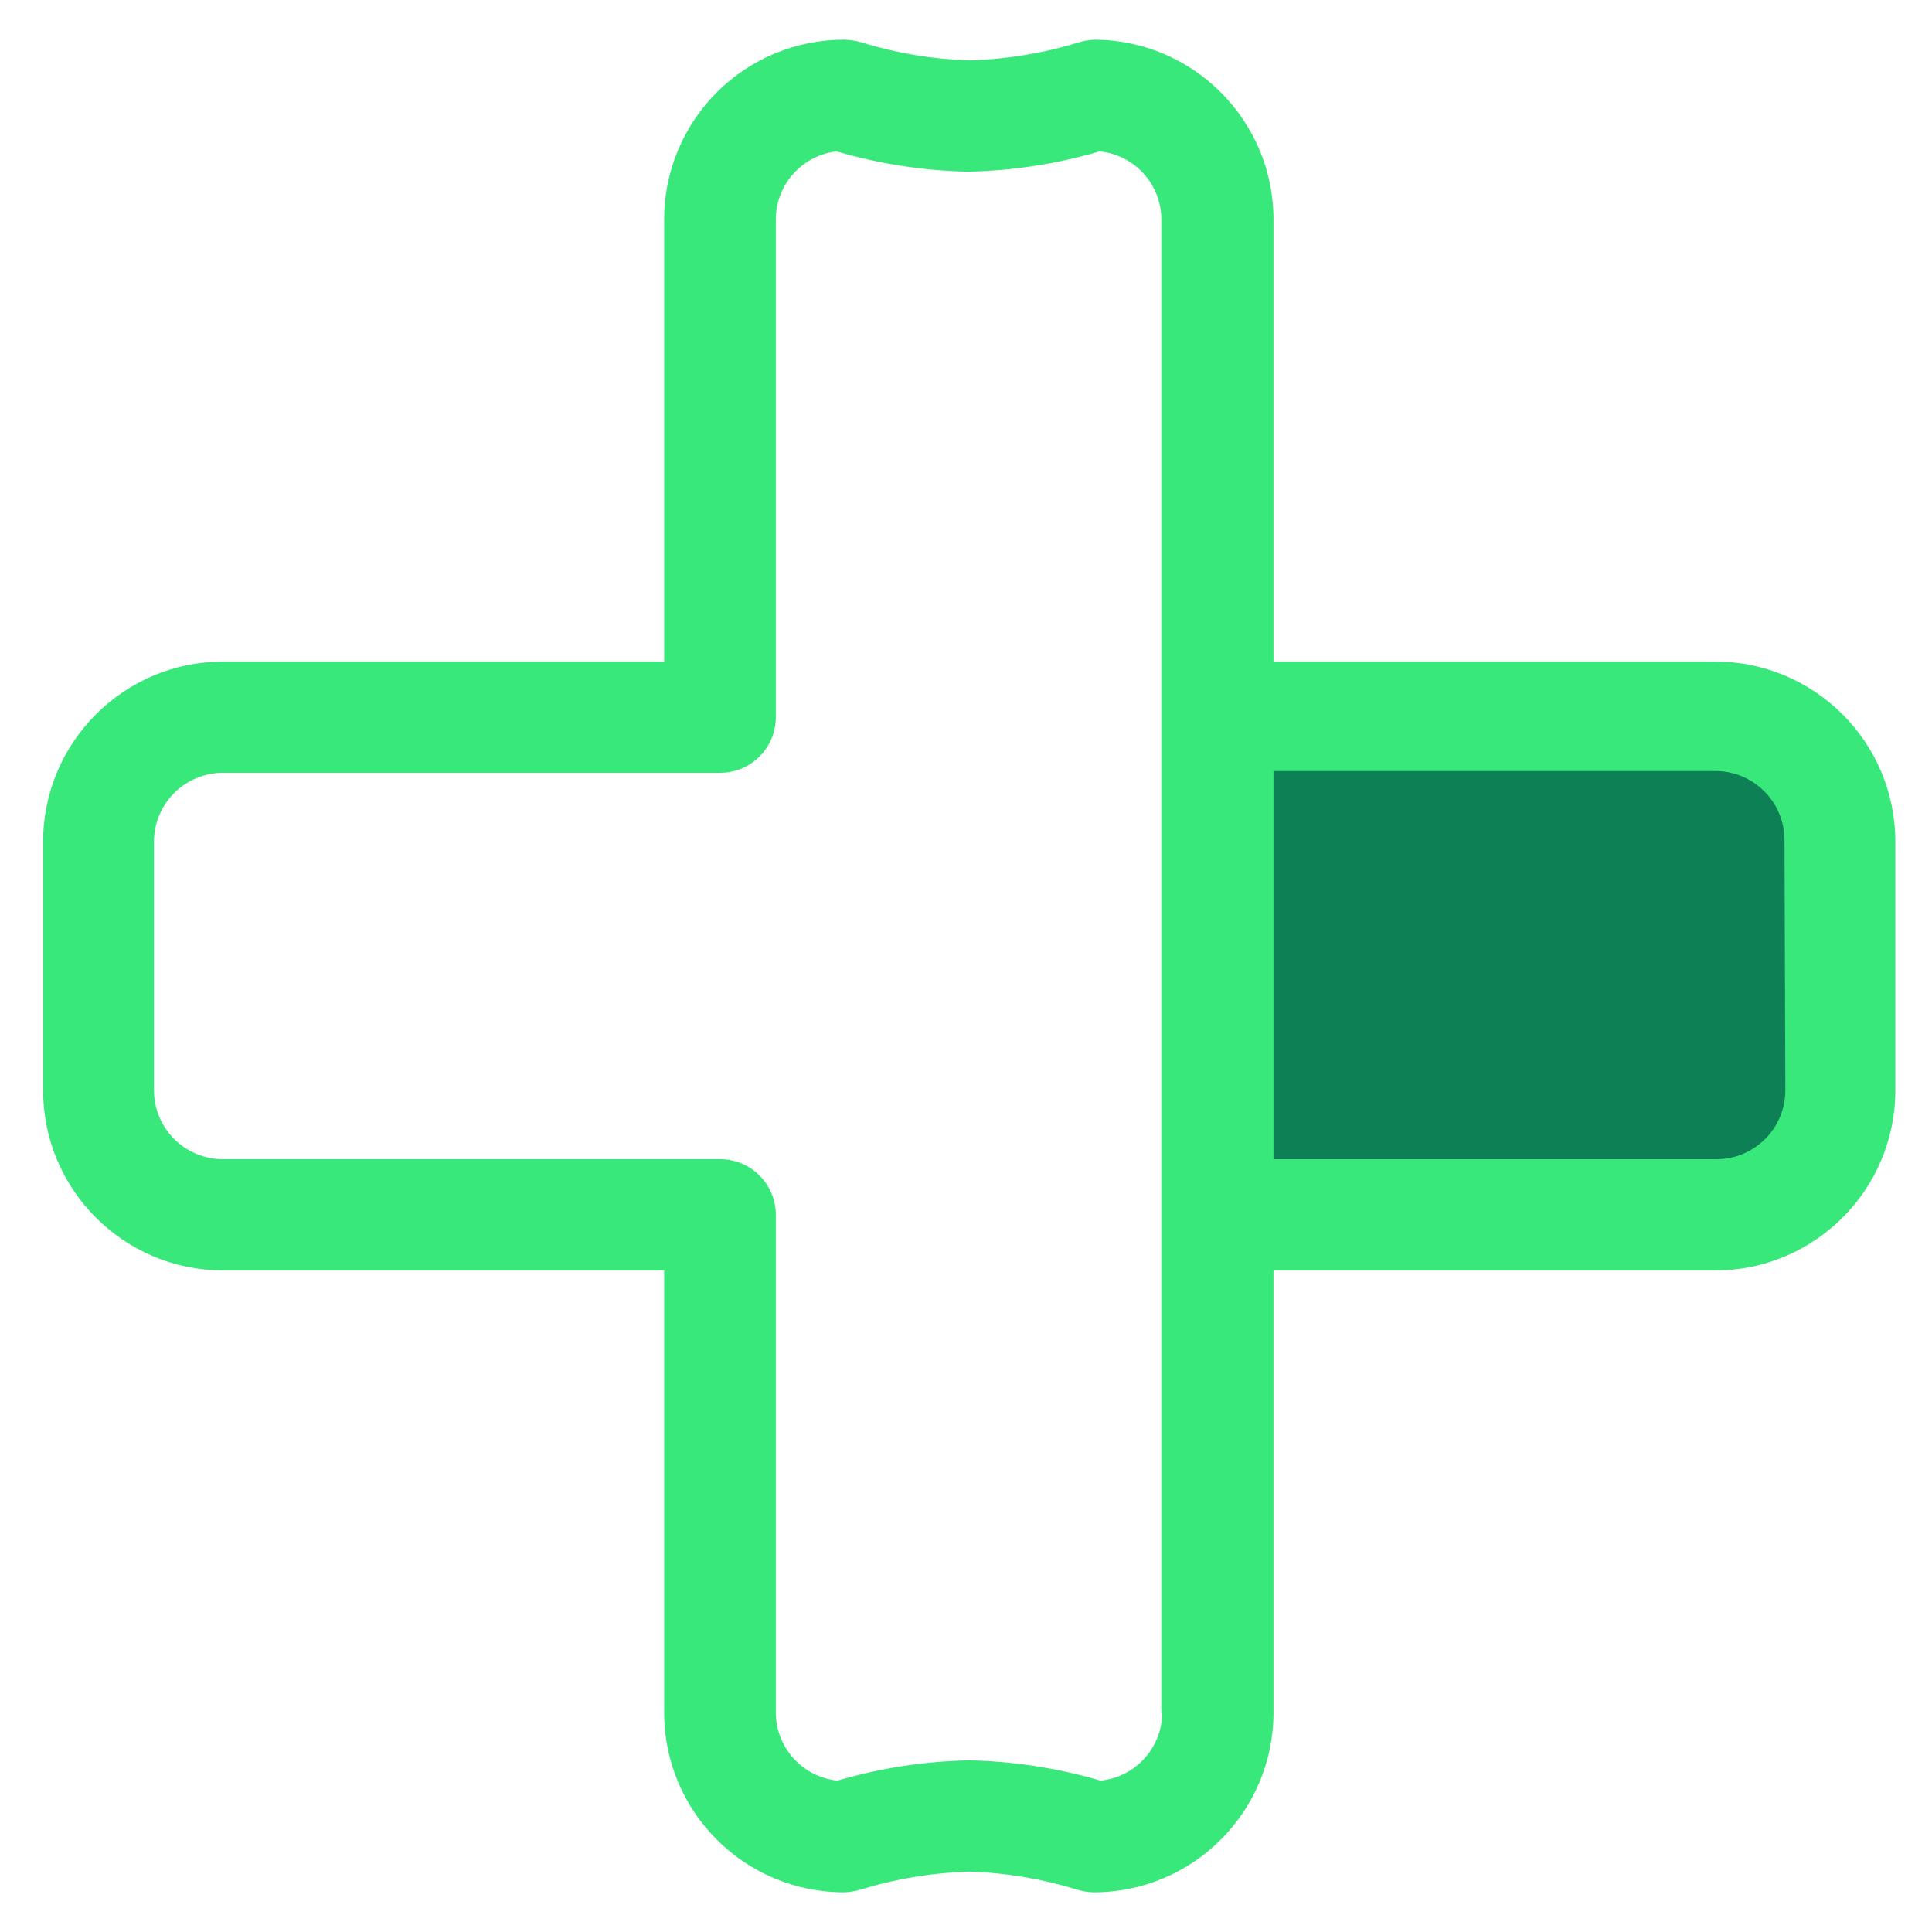 <?xml version="1.0" encoding="UTF-8"?>
<svg width="32px" height="32px" viewBox="0 0 32 32" version="1.1" xmlns="http://www.w3.org/2000/svg" xmlns:xlink="http://www.w3.org/1999/xlink">
    <!-- Generator: Sketch 58 (84663) - https://sketch.com -->
    <title>✪ Atoms / Icons / Policy / Medical</title>
    <desc>Created with Sketch.</desc>
    <g id="Symbols" stroke="none" stroke-width="1" fill="none" fill-rule="evenodd">
        <g id="Organism-/-Quote-/-Desktop-/-FTU" transform="translate(-266, -143)" fill-rule="nonzero">
            <g id="Group" transform="translate(1, 135)">
                <g id="Group-8" transform="translate(254, 4)">
                    <g id="✪-Atoms-/-Icons-/-Policy-/-Medical" transform="translate(7, 0)">
                        <path d="M32.414,14.957 L25.093,14.957 L25.093,7.636 C25.093,6.002 23.777,4.673 22.143,4.657 C22.043,4.659 21.945,4.676 21.85,4.707 C21.266,4.885 20.66,4.983 20.05,5 C19.452,4.981 18.858,4.883 18.286,4.707 C18.191,4.677 18.092,4.66 17.993,4.657 C17.2,4.653 16.439,4.965 15.877,5.524 C15.316,6.083 15,6.843 15,7.636 L15,14.957 L7.693,14.957 C6.047,14.961 4.714,16.297 4.714,17.943 L4.714,22.057 C4.714,23.703 6.047,25.039 7.693,25.043 L15,25.043 L15,32.364 C15,34.009 16.334,35.343 17.979,35.343 C18.078,35.34 18.177,35.323 18.271,35.293 C18.849,35.116 19.447,35.018 20.05,35 C20.651,35.018 21.247,35.117 21.821,35.293 C21.916,35.324 22.015,35.341 22.114,35.343 C23.759,35.343 25.093,34.009 25.093,32.364 L25.093,25.043 L32.414,25.043 C34.06,25.039 35.393,23.703 35.393,22.057 L35.393,17.943 C35.393,16.297 34.06,14.961 32.414,14.957 Z M23.25,32.364 C23.249,32.947 22.808,33.434 22.229,33.493 C21.521,33.285 20.788,33.172 20.05,33.157 C19.312,33.172 18.58,33.285 17.871,33.493 C17.292,33.434 16.851,32.947 16.85,32.364 L16.85,24.121 C16.85,23.613 16.437,23.2 15.929,23.2 L7.693,23.2 C7.062,23.2 6.55,22.688 6.55,22.057 L6.55,17.943 C6.55,17.64 6.67,17.349 6.885,17.135 C7.099,16.92 7.39,16.8 7.693,16.8 L15.929,16.8 C16.437,16.8 16.85,16.387 16.85,15.879 L16.85,7.636 C16.85,7.058 17.283,6.573 17.857,6.507 C18.565,6.715 19.298,6.828 20.036,6.843 C20.774,6.828 21.506,6.715 22.214,6.507 C22.794,6.566 23.235,7.053 23.236,7.636 L23.236,32.364 L23.25,32.364 Z" id="Shape" fill="#39E87A"></path>
                        <path d="M33.571,22.057 C33.571,22.688 33.06,23.2 32.429,23.2 L25.093,23.2 L25.093,16.771 L32.414,16.771 C32.717,16.771 33.008,16.892 33.222,17.106 C33.437,17.32 33.557,17.611 33.557,17.914 L33.571,22.057 Z" id="Path" fill="#005d49" fill-opacity="0.75"></path>
                    </g>
                </g>
            </g>
        </g>
    </g>
</svg>